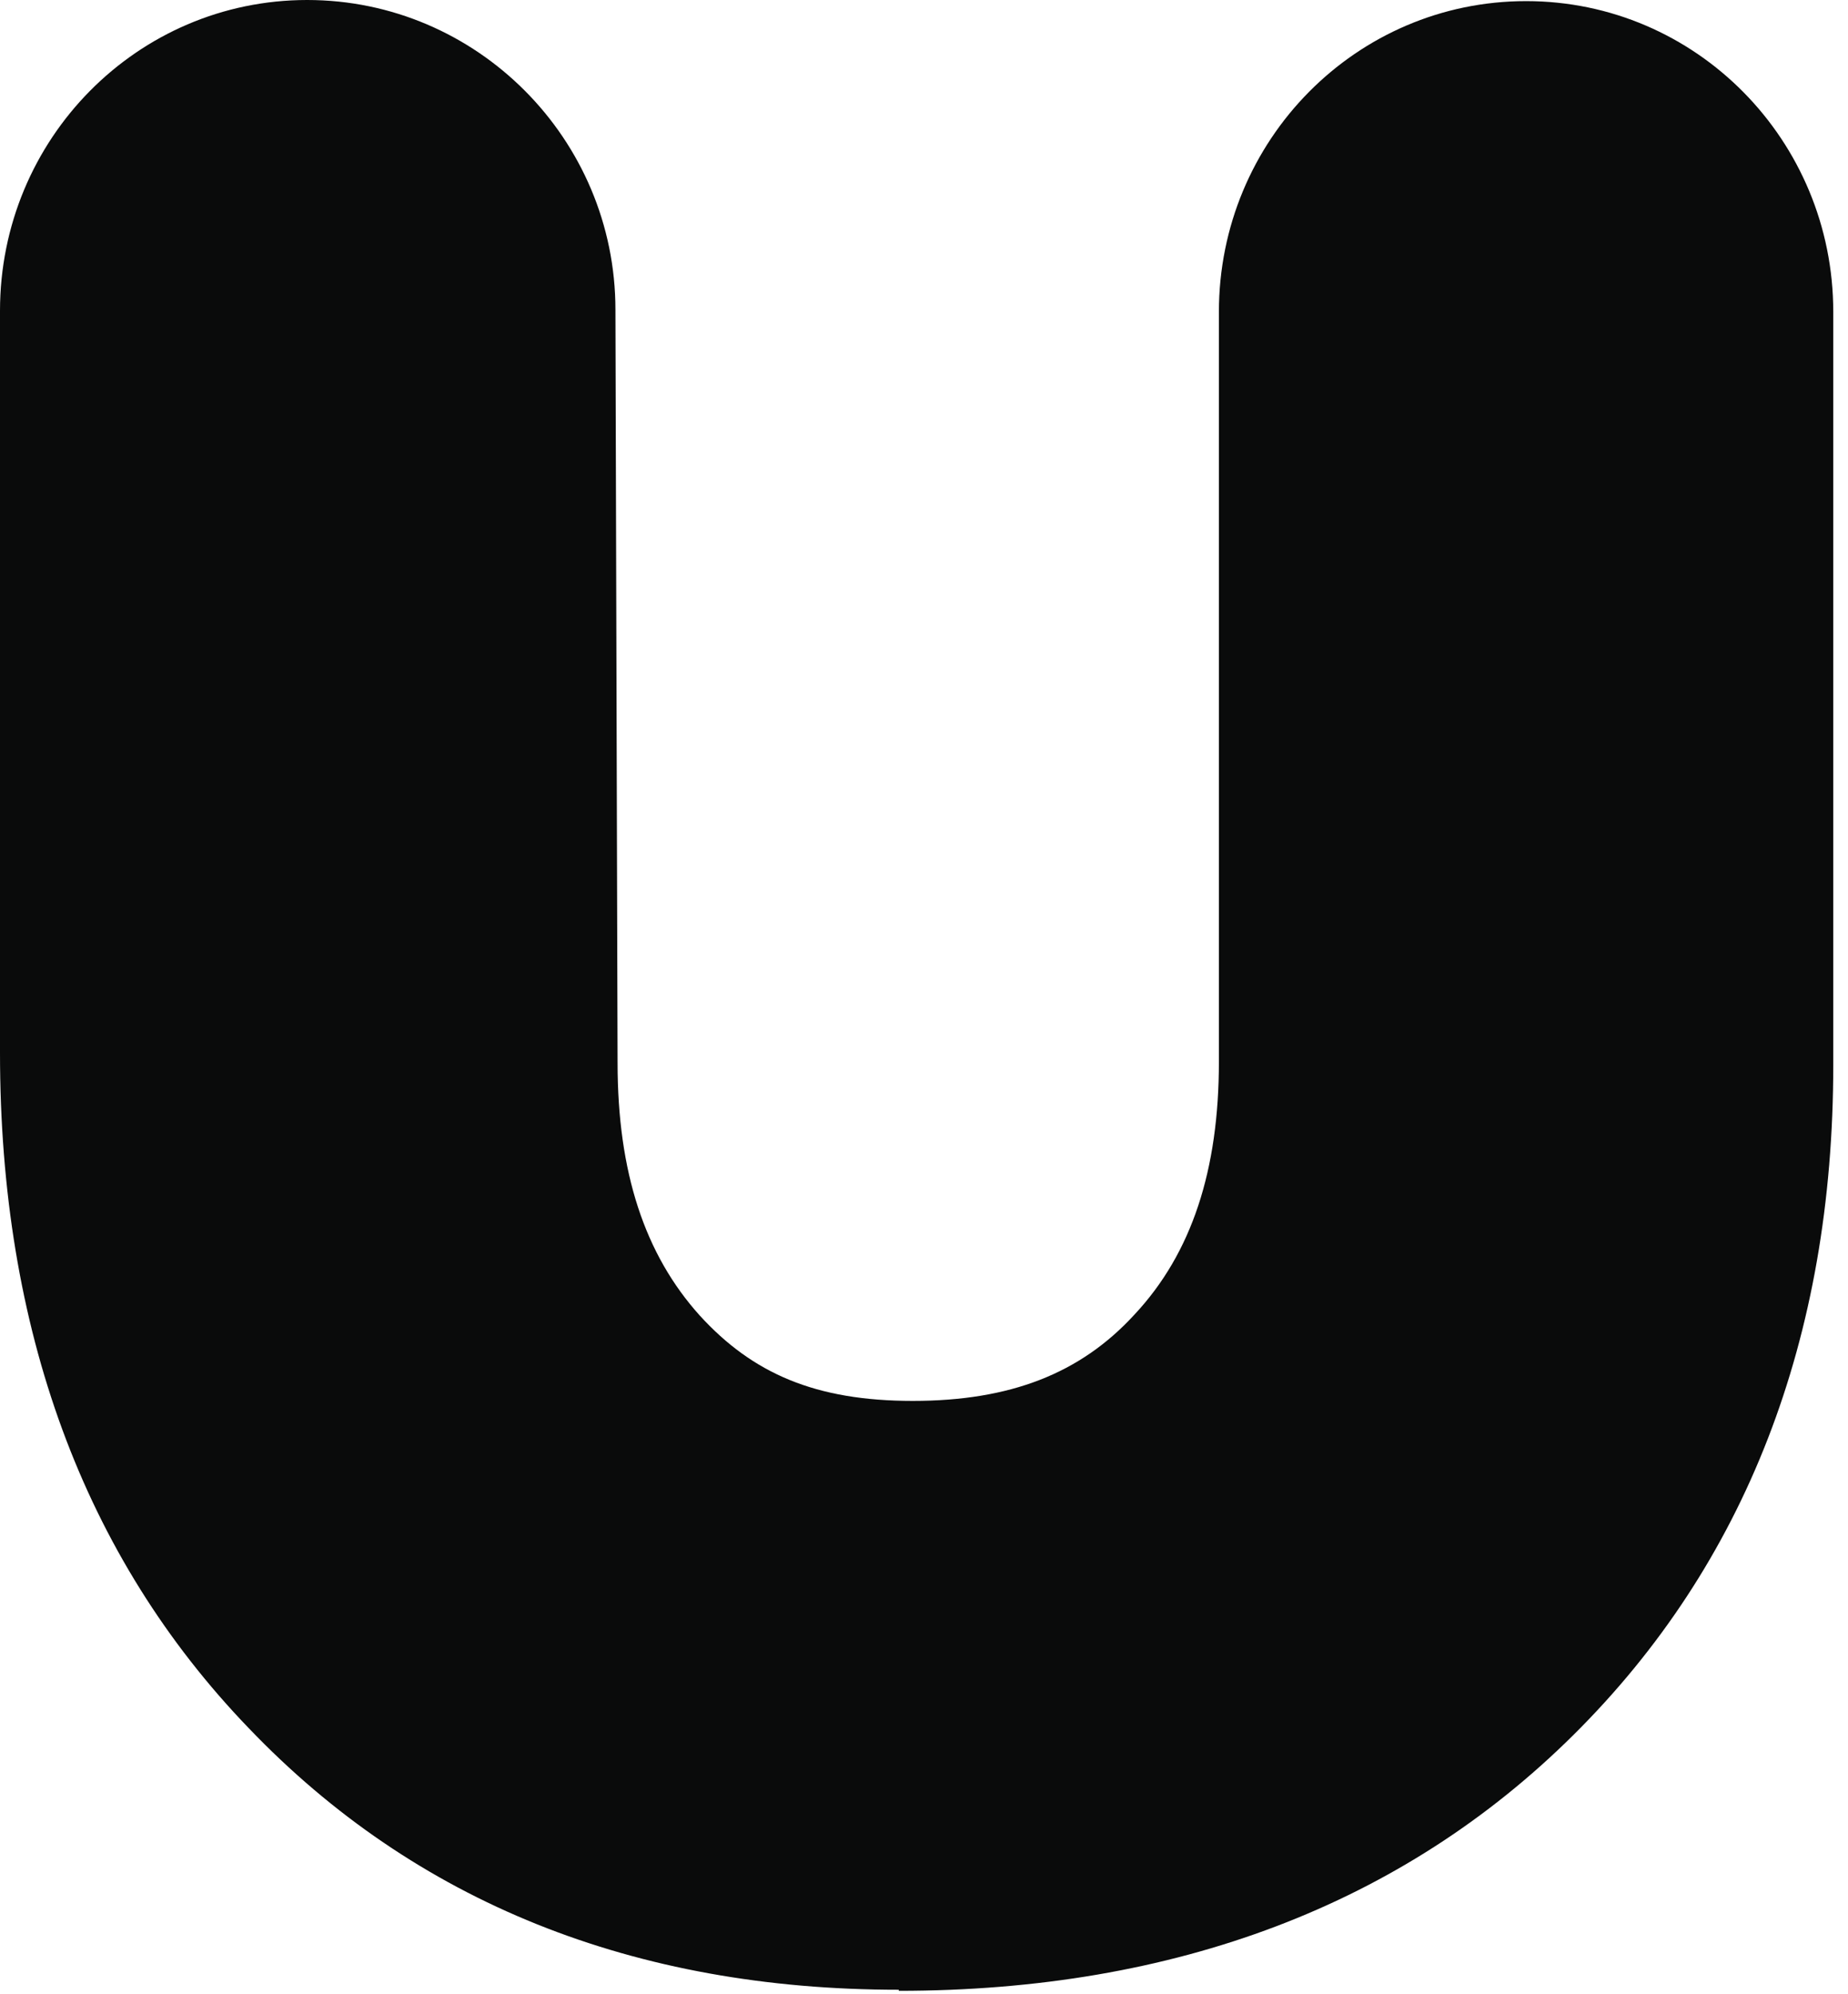 <?xml version="1.0" encoding="utf-8"?>
<svg xmlns="http://www.w3.org/2000/svg" fill="none" height="100%" overflow="visible" preserveAspectRatio="none" style="display: block;" viewBox="0 0 38 41" width="100%">
<path d="M18.481 40.929C24.175 40.929 28.845 39.152 32.359 35.664C35.895 32.154 37.697 27.519 37.697 21.893V6.413C37.697 2.88 34.872 0.023 31.381 0.023C27.889 0.023 25.064 2.88 25.064 6.413V21.826C25.064 24.054 24.508 25.764 23.33 27.024C22.218 28.239 20.772 28.801 18.77 28.801C16.769 28.801 15.479 28.239 14.389 27.046C13.255 25.786 12.699 24.099 12.699 21.849L12.655 6.368C12.655 2.858 9.808 0 6.316 0C2.824 0 0 2.858 0 6.39V21.646C0 27.316 1.712 31.997 5.115 35.529C8.54 39.107 13.033 40.907 18.481 40.907V40.929Z" fill="#0A0B0B" id="Vector"/>
</svg>